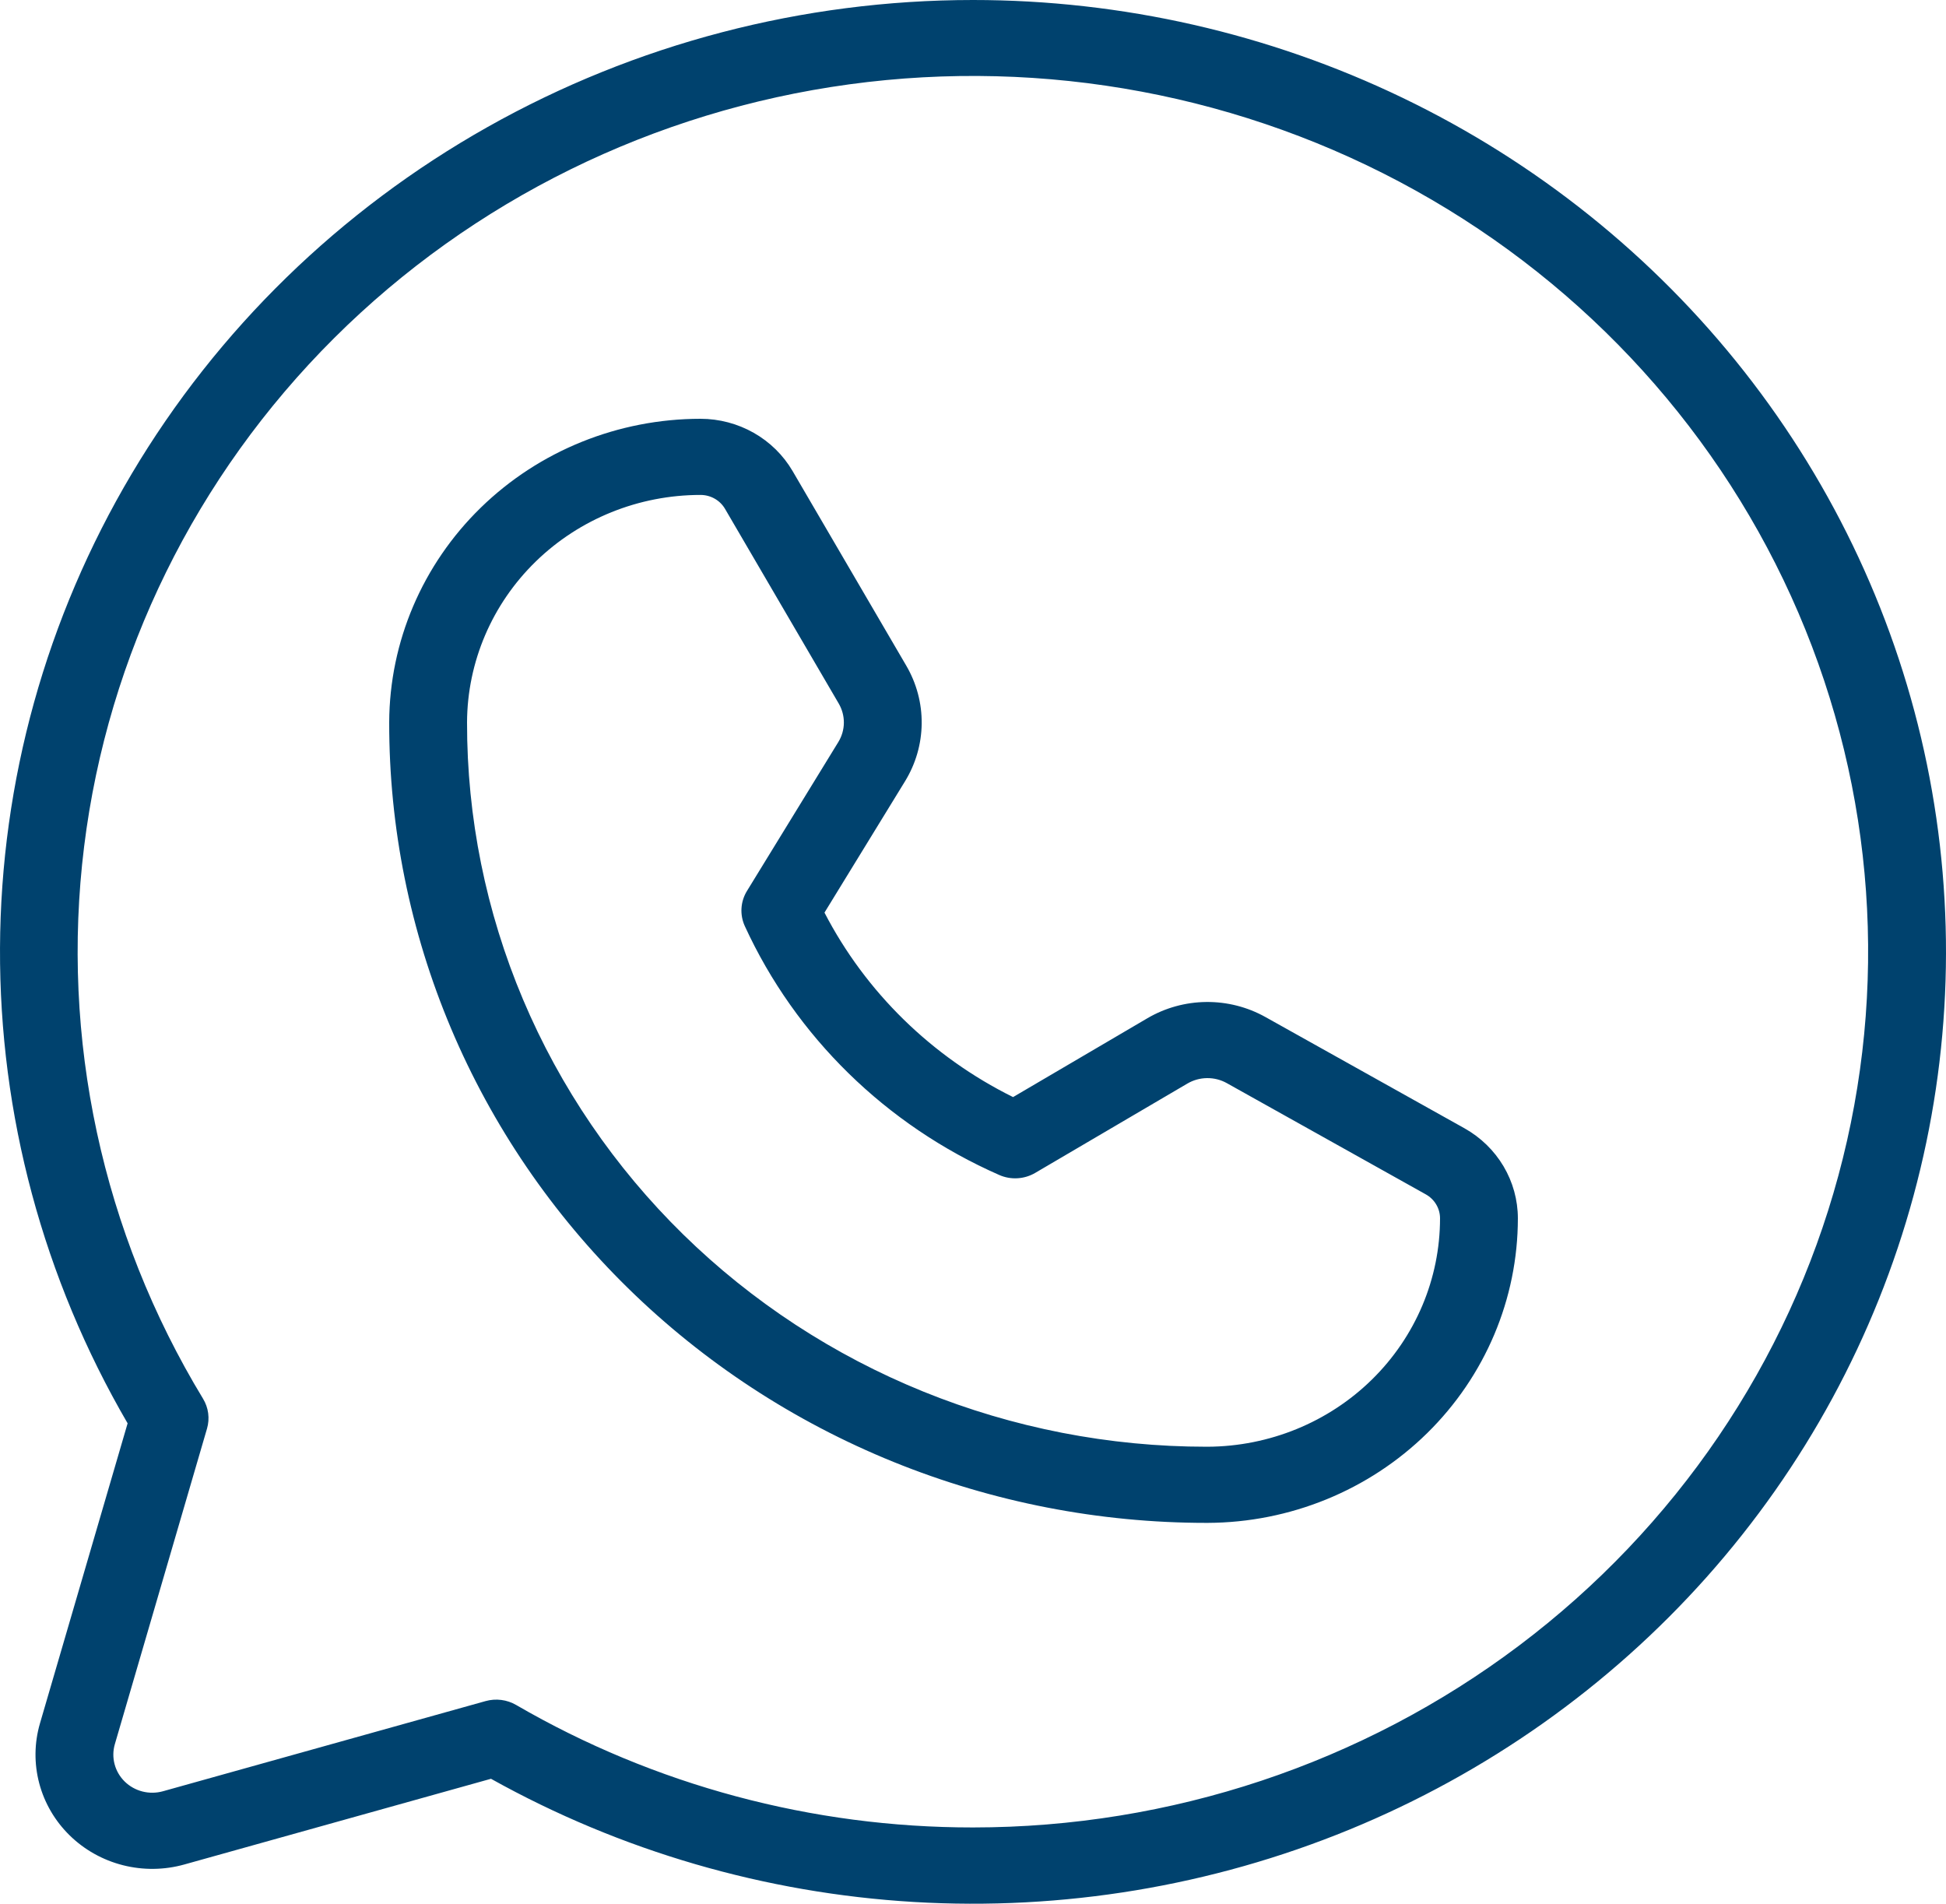 <?xml version="1.0" encoding="UTF-8"?> <svg xmlns="http://www.w3.org/2000/svg" width="184" height="180" viewBox="0 0 184 180" fill="none"> <path d="M91.999 0C75.893 0.004 60.069 4.143 46.111 12.004C32.152 19.865 20.547 31.172 12.455 44.795C4.364 58.418 0.069 73.879 0.001 89.635C-0.068 105.39 4.093 120.887 12.066 134.577L3.781 162.939C3.24 164.791 3.216 166.75 3.71 168.614C4.204 170.479 5.198 172.18 6.59 173.541C7.982 174.903 9.721 175.876 11.627 176.359C13.533 176.842 15.536 176.818 17.429 176.289L46.425 168.186C58.666 175.013 72.347 178.998 86.412 179.834C100.478 180.67 114.551 178.335 127.548 173.009C140.545 167.682 152.117 159.506 161.372 149.112C170.627 138.718 177.318 126.384 180.929 113.06C184.539 99.736 184.973 85.779 182.196 72.265C179.419 58.752 173.506 46.042 164.914 35.118C156.321 24.193 145.277 15.345 132.635 9.256C119.993 3.168 106.091 0.001 91.999 0ZM91.999 172.788C76.798 172.798 61.876 168.798 48.804 161.208C48.373 160.957 47.894 160.795 47.396 160.732C46.899 160.669 46.394 160.706 45.911 160.841L15.407 169.366C14.776 169.542 14.108 169.55 13.473 169.389C12.838 169.228 12.258 168.904 11.794 168.45C11.331 167.996 10.999 167.429 10.835 166.808C10.67 166.186 10.678 165.533 10.858 164.916L19.573 135.078C19.71 134.606 19.748 134.112 19.684 133.625C19.619 133.139 19.454 132.67 19.197 132.248C9.664 116.537 5.711 98.183 7.953 80.045C10.195 61.907 18.506 45.004 31.593 31.968C44.679 18.932 61.806 10.496 80.304 7.974C98.803 5.452 117.635 8.986 133.866 18.024C150.098 27.063 162.818 41.099 170.045 57.946C177.272 74.793 178.599 93.505 173.821 111.167C169.043 128.83 158.428 144.45 143.628 155.596C128.829 166.741 110.677 172.786 91.999 172.788ZM138.47 106.681L119.647 96.16C117.944 95.209 116.013 94.719 114.053 94.739C112.092 94.76 110.172 95.29 108.49 96.276L95.788 103.731C88.099 99.92 81.852 93.81 77.957 86.288L85.578 73.862C86.586 72.217 87.128 70.339 87.148 68.421C87.169 66.503 86.668 64.615 85.695 62.949L74.941 44.536C74.062 43.037 72.796 41.791 71.268 40.924C69.74 40.057 68.006 39.599 66.24 39.597C58.451 39.599 50.981 42.619 45.463 47.996C39.946 53.373 36.831 60.669 36.8 68.287C36.785 78.223 38.773 88.065 42.651 97.249C46.528 106.433 52.218 114.779 59.395 121.81C66.573 128.841 75.097 134.419 84.48 138.225C93.863 142.031 103.921 143.99 114.078 143.99H114.189C121.977 143.96 129.436 140.913 134.933 135.515C140.43 130.118 143.517 122.811 143.519 115.192C143.517 113.464 143.049 111.768 142.163 110.273C141.276 108.779 140.003 107.54 138.47 106.681ZM114.179 136.79H114.079C104.889 136.79 95.789 135.018 87.299 131.575C78.81 128.132 71.098 123.085 64.604 116.724C58.11 110.363 52.962 102.811 49.454 94.502C45.946 86.193 44.147 77.289 44.16 68.299C44.185 62.587 46.522 57.118 50.66 53.088C54.799 49.058 60.4 46.796 66.24 46.797C66.709 46.797 67.169 46.919 67.575 47.149C67.981 47.379 68.317 47.71 68.55 48.108L79.305 66.522C79.629 67.077 79.796 67.706 79.79 68.345C79.783 68.985 79.602 69.611 79.267 70.159L70.628 84.241C70.322 84.739 70.145 85.302 70.11 85.882C70.075 86.461 70.184 87.041 70.427 87.57C75.231 98.027 83.788 106.397 94.478 111.095C95.019 111.334 95.611 111.441 96.204 111.406C96.797 111.372 97.372 111.198 97.881 110.899L112.276 102.449C112.837 102.12 113.477 101.944 114.13 101.937C114.784 101.93 115.428 102.093 115.996 102.41L134.819 112.932C135.226 113.16 135.564 113.489 135.799 113.886C136.035 114.283 136.159 114.733 136.159 115.192C136.16 120.904 133.848 126.383 129.728 130.431C125.609 134.479 120.018 136.765 114.179 136.79Z" fill="#00426E"></path> </svg> 